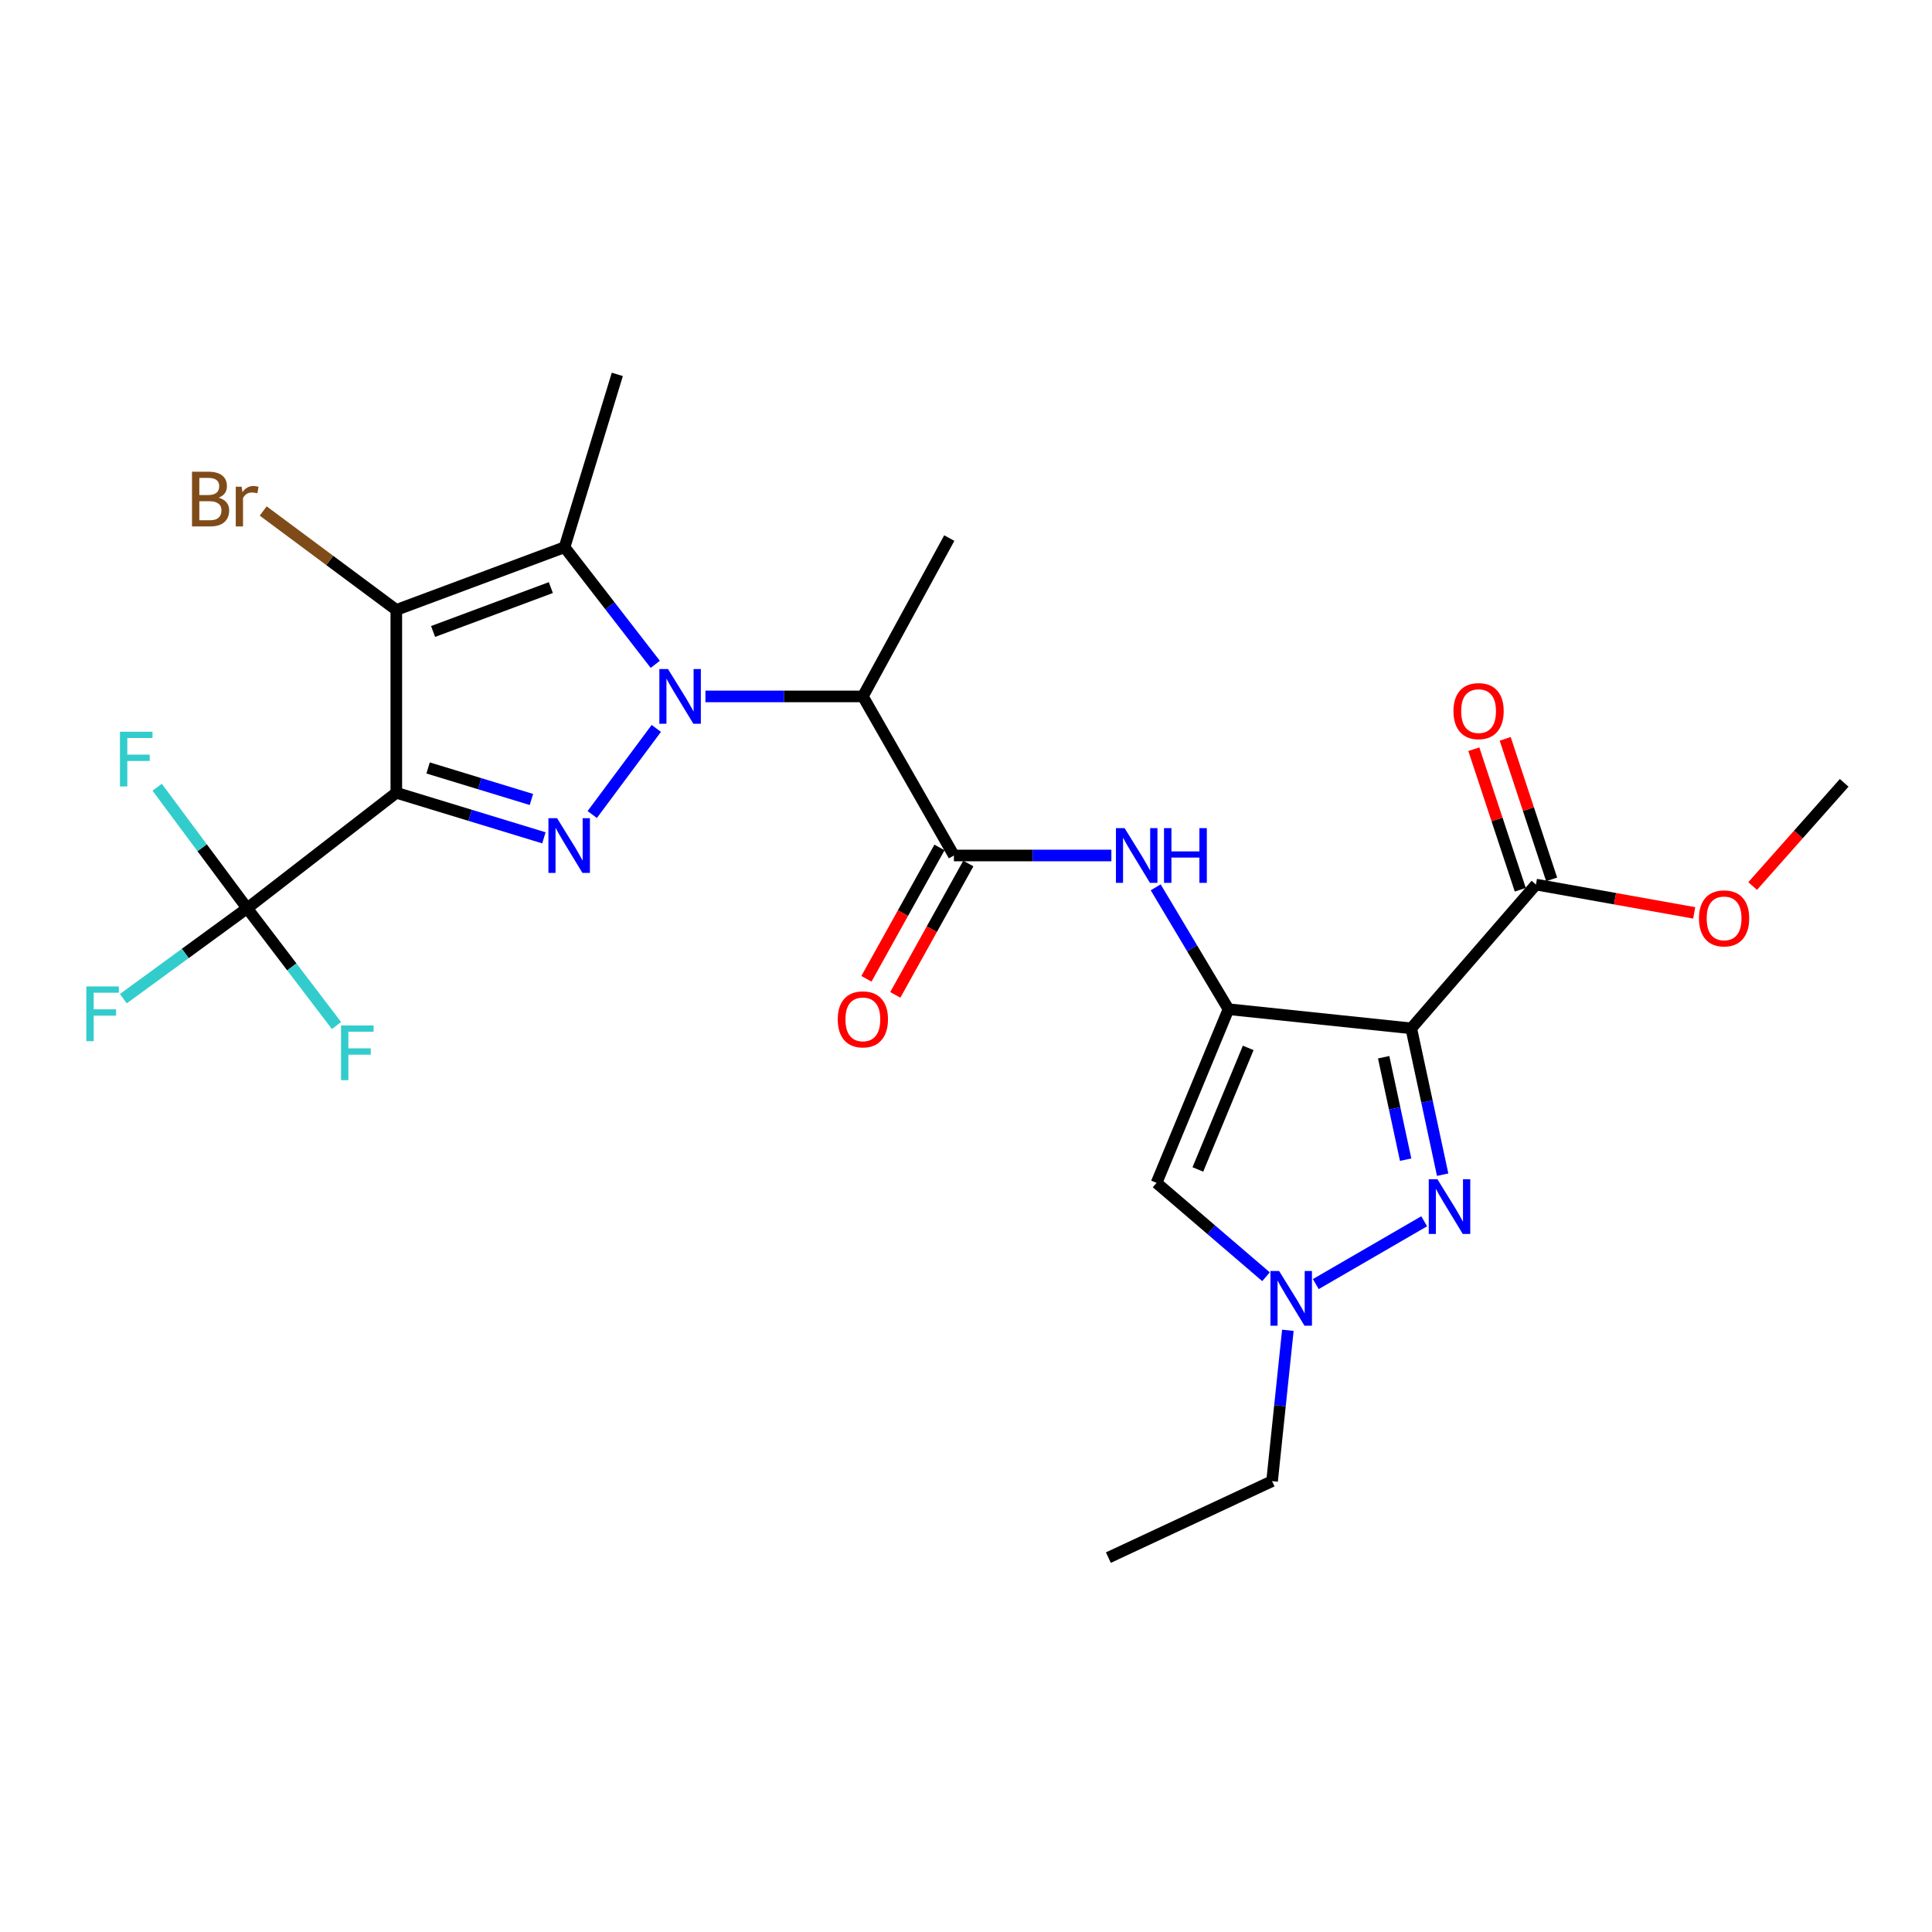 <?xml version='1.0' encoding='iso-8859-1'?>
<svg version='1.1' baseProfile='full'
              xmlns='http://www.w3.org/2000/svg'
                      xmlns:rdkit='http://www.rdkit.org/xml'
                      xmlns:xlink='http://www.w3.org/1999/xlink'
                  xml:space='preserve'
width='1000px' height='1000px' viewBox='0 0 1000 1000'>
<!-- END OF HEADER -->
<rect style='opacity:1.0;fill:#FFFFFF;stroke:none' width='1000' height='1000' x='0' y='0'> </rect>
<path class='bond-1' d='M 339.701,377.026 L 306.542,421.601' style='fill:none;fill-rule:evenodd;stroke:#0000FF;stroke-width:6px;stroke-linecap:butt;stroke-linejoin:miter;stroke-opacity:1' />
<path class='bond-3' d='M 339.163,343.859 L 315.687,313.551' style='fill:none;fill-rule:evenodd;stroke:#0000FF;stroke-width:6px;stroke-linecap:butt;stroke-linejoin:miter;stroke-opacity:1' />
<path class='bond-3' d='M 315.687,313.551 L 292.21,283.243' style='fill:none;fill-rule:evenodd;stroke:#000000;stroke-width:6px;stroke-linecap:butt;stroke-linejoin:miter;stroke-opacity:1' />
<path class='bond-7' d='M 365.128,360.461 L 405.872,360.461' style='fill:none;fill-rule:evenodd;stroke:#0000FF;stroke-width:6px;stroke-linecap:butt;stroke-linejoin:miter;stroke-opacity:1' />
<path class='bond-7' d='M 405.872,360.461 L 446.617,360.461' style='fill:none;fill-rule:evenodd;stroke:#000000;stroke-width:6px;stroke-linecap:butt;stroke-linejoin:miter;stroke-opacity:1' />
<path class='bond-0' d='M 205.131,410.347 L 243.328,422.003' style='fill:none;fill-rule:evenodd;stroke:#000000;stroke-width:6px;stroke-linecap:butt;stroke-linejoin:miter;stroke-opacity:1' />
<path class='bond-0' d='M 243.328,422.003 L 281.525,433.659' style='fill:none;fill-rule:evenodd;stroke:#0000FF;stroke-width:6px;stroke-linecap:butt;stroke-linejoin:miter;stroke-opacity:1' />
<path class='bond-0' d='M 221.581,397.488 L 248.319,405.647' style='fill:none;fill-rule:evenodd;stroke:#000000;stroke-width:6px;stroke-linecap:butt;stroke-linejoin:miter;stroke-opacity:1' />
<path class='bond-0' d='M 248.319,405.647 L 275.057,413.806' style='fill:none;fill-rule:evenodd;stroke:#0000FF;stroke-width:6px;stroke-linecap:butt;stroke-linejoin:miter;stroke-opacity:1' />
<path class='bond-8' d='M 205.131,410.347 L 127.923,470.122' style='fill:none;fill-rule:evenodd;stroke:#000000;stroke-width:6px;stroke-linecap:butt;stroke-linejoin:miter;stroke-opacity:1' />
<path class='bond-26' d='M 205.131,410.347 L 205.131,315.696' style='fill:none;fill-rule:evenodd;stroke:#000000;stroke-width:6px;stroke-linecap:butt;stroke-linejoin:miter;stroke-opacity:1' />
<path class='bond-2' d='M 205.131,315.696 L 292.21,283.243' style='fill:none;fill-rule:evenodd;stroke:#000000;stroke-width:6px;stroke-linecap:butt;stroke-linejoin:miter;stroke-opacity:1' />
<path class='bond-2' d='M 224.165,326.852 L 285.12,304.135' style='fill:none;fill-rule:evenodd;stroke:#000000;stroke-width:6px;stroke-linecap:butt;stroke-linejoin:miter;stroke-opacity:1' />
<path class='bond-15' d='M 205.131,315.696 L 170.679,290.091' style='fill:none;fill-rule:evenodd;stroke:#000000;stroke-width:6px;stroke-linecap:butt;stroke-linejoin:miter;stroke-opacity:1' />
<path class='bond-15' d='M 170.679,290.091 L 136.228,264.487' style='fill:none;fill-rule:evenodd;stroke:#7F4C19;stroke-width:6px;stroke-linecap:butt;stroke-linejoin:miter;stroke-opacity:1' />
<path class='bond-20' d='M 292.21,283.243 L 319.523,193.78' style='fill:none;fill-rule:evenodd;stroke:#000000;stroke-width:6px;stroke-linecap:butt;stroke-linejoin:miter;stroke-opacity:1' />
<path class='bond-4' d='M 635.861,522.363 L 617.025,490.82' style='fill:none;fill-rule:evenodd;stroke:#000000;stroke-width:6px;stroke-linecap:butt;stroke-linejoin:miter;stroke-opacity:1' />
<path class='bond-4' d='M 617.025,490.82 L 598.189,459.276' style='fill:none;fill-rule:evenodd;stroke:#0000FF;stroke-width:6px;stroke-linecap:butt;stroke-linejoin:miter;stroke-opacity:1' />
<path class='bond-5' d='M 635.861,522.363 L 730.464,532.272' style='fill:none;fill-rule:evenodd;stroke:#000000;stroke-width:6px;stroke-linecap:butt;stroke-linejoin:miter;stroke-opacity:1' />
<path class='bond-10' d='M 635.861,522.363 L 598.63,612.245' style='fill:none;fill-rule:evenodd;stroke:#000000;stroke-width:6px;stroke-linecap:butt;stroke-linejoin:miter;stroke-opacity:1' />
<path class='bond-10' d='M 646.075,542.39 L 620.013,605.307' style='fill:none;fill-rule:evenodd;stroke:#000000;stroke-width:6px;stroke-linecap:butt;stroke-linejoin:miter;stroke-opacity:1' />
<path class='bond-6' d='M 730.464,532.272 L 738.591,570.141' style='fill:none;fill-rule:evenodd;stroke:#000000;stroke-width:6px;stroke-linecap:butt;stroke-linejoin:miter;stroke-opacity:1' />
<path class='bond-6' d='M 738.591,570.141 L 746.717,608.01' style='fill:none;fill-rule:evenodd;stroke:#0000FF;stroke-width:6px;stroke-linecap:butt;stroke-linejoin:miter;stroke-opacity:1' />
<path class='bond-6' d='M 716.182,547.221 L 721.871,573.729' style='fill:none;fill-rule:evenodd;stroke:#000000;stroke-width:6px;stroke-linecap:butt;stroke-linejoin:miter;stroke-opacity:1' />
<path class='bond-6' d='M 721.871,573.729 L 727.56,600.237' style='fill:none;fill-rule:evenodd;stroke:#0000FF;stroke-width:6px;stroke-linecap:butt;stroke-linejoin:miter;stroke-opacity:1' />
<path class='bond-13' d='M 730.464,532.272 L 795.008,457.848' style='fill:none;fill-rule:evenodd;stroke:#000000;stroke-width:6px;stroke-linecap:butt;stroke-linejoin:miter;stroke-opacity:1' />
<path class='bond-27' d='M 737.155,632.126 L 681.052,664.643' style='fill:none;fill-rule:evenodd;stroke:#0000FF;stroke-width:6px;stroke-linecap:butt;stroke-linejoin:miter;stroke-opacity:1' />
<path class='bond-9' d='M 446.617,360.461 L 493.738,442.799' style='fill:none;fill-rule:evenodd;stroke:#000000;stroke-width:6px;stroke-linecap:butt;stroke-linejoin:miter;stroke-opacity:1' />
<path class='bond-22' d='M 446.617,360.461 L 491.344,278.512' style='fill:none;fill-rule:evenodd;stroke:#000000;stroke-width:6px;stroke-linecap:butt;stroke-linejoin:miter;stroke-opacity:1' />
<path class='bond-17' d='M 127.923,470.122 L 95.884,493.516' style='fill:none;fill-rule:evenodd;stroke:#000000;stroke-width:6px;stroke-linecap:butt;stroke-linejoin:miter;stroke-opacity:1' />
<path class='bond-17' d='M 95.884,493.516 L 63.844,516.909' style='fill:none;fill-rule:evenodd;stroke:#33CCCC;stroke-width:6px;stroke-linecap:butt;stroke-linejoin:miter;stroke-opacity:1' />
<path class='bond-18' d='M 127.923,470.122 L 151.047,500.466' style='fill:none;fill-rule:evenodd;stroke:#000000;stroke-width:6px;stroke-linecap:butt;stroke-linejoin:miter;stroke-opacity:1' />
<path class='bond-18' d='M 151.047,500.466 L 174.171,530.81' style='fill:none;fill-rule:evenodd;stroke:#33CCCC;stroke-width:6px;stroke-linecap:butt;stroke-linejoin:miter;stroke-opacity:1' />
<path class='bond-19' d='M 127.923,470.122 L 104.63,438.797' style='fill:none;fill-rule:evenodd;stroke:#000000;stroke-width:6px;stroke-linecap:butt;stroke-linejoin:miter;stroke-opacity:1' />
<path class='bond-19' d='M 104.63,438.797 L 81.338,407.472' style='fill:none;fill-rule:evenodd;stroke:#33CCCC;stroke-width:6px;stroke-linecap:butt;stroke-linejoin:miter;stroke-opacity:1' />
<path class='bond-12' d='M 493.738,442.799 L 534.491,442.799' style='fill:none;fill-rule:evenodd;stroke:#000000;stroke-width:6px;stroke-linecap:butt;stroke-linejoin:miter;stroke-opacity:1' />
<path class='bond-12' d='M 534.491,442.799 L 575.245,442.799' style='fill:none;fill-rule:evenodd;stroke:#0000FF;stroke-width:6px;stroke-linecap:butt;stroke-linejoin:miter;stroke-opacity:1' />
<path class='bond-14' d='M 486.265,438.644 L 467.361,472.638' style='fill:none;fill-rule:evenodd;stroke:#000000;stroke-width:6px;stroke-linecap:butt;stroke-linejoin:miter;stroke-opacity:1' />
<path class='bond-14' d='M 467.361,472.638 L 448.456,506.632' style='fill:none;fill-rule:evenodd;stroke:#FF0000;stroke-width:6px;stroke-linecap:butt;stroke-linejoin:miter;stroke-opacity:1' />
<path class='bond-14' d='M 501.21,446.955 L 482.305,480.949' style='fill:none;fill-rule:evenodd;stroke:#000000;stroke-width:6px;stroke-linecap:butt;stroke-linejoin:miter;stroke-opacity:1' />
<path class='bond-14' d='M 482.305,480.949 L 463.401,514.943' style='fill:none;fill-rule:evenodd;stroke:#FF0000;stroke-width:6px;stroke-linecap:butt;stroke-linejoin:miter;stroke-opacity:1' />
<path class='bond-11' d='M 598.63,612.245 L 626.959,636.542' style='fill:none;fill-rule:evenodd;stroke:#000000;stroke-width:6px;stroke-linecap:butt;stroke-linejoin:miter;stroke-opacity:1' />
<path class='bond-11' d='M 626.959,636.542 L 655.288,660.84' style='fill:none;fill-rule:evenodd;stroke:#0000FF;stroke-width:6px;stroke-linecap:butt;stroke-linejoin:miter;stroke-opacity:1' />
<path class='bond-23' d='M 666.593,688.559 L 662.508,727.601' style='fill:none;fill-rule:evenodd;stroke:#0000FF;stroke-width:6px;stroke-linecap:butt;stroke-linejoin:miter;stroke-opacity:1' />
<path class='bond-23' d='M 662.508,727.601 L 658.424,766.642' style='fill:none;fill-rule:evenodd;stroke:#000000;stroke-width:6px;stroke-linecap:butt;stroke-linejoin:miter;stroke-opacity:1' />
<path class='bond-16' d='M 803.127,455.165 L 791.108,418.796' style='fill:none;fill-rule:evenodd;stroke:#000000;stroke-width:6px;stroke-linecap:butt;stroke-linejoin:miter;stroke-opacity:1' />
<path class='bond-16' d='M 791.108,418.796 L 779.089,382.428' style='fill:none;fill-rule:evenodd;stroke:#FF0000;stroke-width:6px;stroke-linecap:butt;stroke-linejoin:miter;stroke-opacity:1' />
<path class='bond-16' d='M 786.89,460.531 L 774.871,424.162' style='fill:none;fill-rule:evenodd;stroke:#000000;stroke-width:6px;stroke-linecap:butt;stroke-linejoin:miter;stroke-opacity:1' />
<path class='bond-16' d='M 774.871,424.162 L 762.852,387.794' style='fill:none;fill-rule:evenodd;stroke:#FF0000;stroke-width:6px;stroke-linecap:butt;stroke-linejoin:miter;stroke-opacity:1' />
<path class='bond-21' d='M 795.008,457.848 L 835.96,465.175' style='fill:none;fill-rule:evenodd;stroke:#000000;stroke-width:6px;stroke-linecap:butt;stroke-linejoin:miter;stroke-opacity:1' />
<path class='bond-21' d='M 835.96,465.175 L 876.912,472.502' style='fill:none;fill-rule:evenodd;stroke:#FF0000;stroke-width:6px;stroke-linecap:butt;stroke-linejoin:miter;stroke-opacity:1' />
<path class='bond-24' d='M 907.166,458.609 L 930.856,431.903' style='fill:none;fill-rule:evenodd;stroke:#FF0000;stroke-width:6px;stroke-linecap:butt;stroke-linejoin:miter;stroke-opacity:1' />
<path class='bond-24' d='M 930.856,431.903 L 954.545,405.197' style='fill:none;fill-rule:evenodd;stroke:#000000;stroke-width:6px;stroke-linecap:butt;stroke-linejoin:miter;stroke-opacity:1' />
<path class='bond-25' d='M 658.424,766.642 L 573.692,806.22' style='fill:none;fill-rule:evenodd;stroke:#000000;stroke-width:6px;stroke-linecap:butt;stroke-linejoin:miter;stroke-opacity:1' />
<path  class='atom-0' d='M 345.763 346.301
L 355.043 361.301
Q 355.963 362.781, 357.443 365.461
Q 358.923 368.141, 359.003 368.301
L 359.003 346.301
L 362.763 346.301
L 362.763 374.621
L 358.883 374.621
L 348.923 358.221
Q 347.763 356.301, 346.523 354.101
Q 345.323 351.901, 344.963 351.221
L 344.963 374.621
L 341.283 374.621
L 341.283 346.301
L 345.763 346.301
' fill='#0000FF'/>
<path  class='atom-2' d='M 288.344 423.49
L 297.624 438.49
Q 298.544 439.97, 300.024 442.65
Q 301.504 445.33, 301.584 445.49
L 301.584 423.49
L 305.344 423.49
L 305.344 451.81
L 301.464 451.81
L 291.504 435.41
Q 290.344 433.49, 289.104 431.29
Q 287.904 429.09, 287.544 428.41
L 287.544 451.81
L 283.864 451.81
L 283.864 423.49
L 288.344 423.49
' fill='#0000FF'/>
<path  class='atom-7' d='M 744.002 610.369
L 753.282 625.369
Q 754.202 626.849, 755.682 629.529
Q 757.162 632.209, 757.242 632.369
L 757.242 610.369
L 761.002 610.369
L 761.002 638.689
L 757.122 638.689
L 747.162 622.289
Q 746.002 620.369, 744.762 618.169
Q 743.562 615.969, 743.202 615.289
L 743.202 638.689
L 739.522 638.689
L 739.522 610.369
L 744.002 610.369
' fill='#0000FF'/>
<path  class='atom-12' d='M 662.063 657.86
L 671.343 672.86
Q 672.263 674.34, 673.743 677.02
Q 675.223 679.7, 675.303 679.86
L 675.303 657.86
L 679.063 657.86
L 679.063 686.18
L 675.183 686.18
L 665.223 669.78
Q 664.063 667.86, 662.823 665.66
Q 661.623 663.46, 661.263 662.78
L 661.263 686.18
L 657.583 686.18
L 657.583 657.86
L 662.063 657.86
' fill='#0000FF'/>
<path  class='atom-13' d='M 582.09 428.639
L 591.37 443.639
Q 592.29 445.119, 593.77 447.799
Q 595.25 450.479, 595.33 450.639
L 595.33 428.639
L 599.09 428.639
L 599.09 456.959
L 595.21 456.959
L 585.25 440.559
Q 584.09 438.639, 582.85 436.439
Q 581.65 434.239, 581.29 433.559
L 581.29 456.959
L 577.61 456.959
L 577.61 428.639
L 582.09 428.639
' fill='#0000FF'/>
<path  class='atom-13' d='M 602.49 428.639
L 606.33 428.639
L 606.33 440.679
L 620.81 440.679
L 620.81 428.639
L 624.65 428.639
L 624.65 456.959
L 620.81 456.959
L 620.81 443.879
L 606.33 443.879
L 606.33 456.959
L 602.49 456.959
L 602.49 428.639
' fill='#0000FF'/>
<path  class='atom-15' d='M 433.617 527.612
Q 433.617 520.812, 436.977 517.012
Q 440.337 513.212, 446.617 513.212
Q 452.897 513.212, 456.257 517.012
Q 459.617 520.812, 459.617 527.612
Q 459.617 534.492, 456.217 538.412
Q 452.817 542.292, 446.617 542.292
Q 440.377 542.292, 436.977 538.412
Q 433.617 534.532, 433.617 527.612
M 446.617 539.092
Q 450.937 539.092, 453.257 536.212
Q 455.617 533.292, 455.617 527.612
Q 455.617 522.052, 453.257 519.252
Q 450.937 516.412, 446.617 516.412
Q 442.297 516.412, 439.937 519.212
Q 437.617 522.012, 437.617 527.612
Q 437.617 533.332, 439.937 536.212
Q 442.297 539.092, 446.617 539.092
' fill='#FF0000'/>
<path  class='atom-16' d='M 113.143 257.595
Q 115.863 258.355, 117.223 260.035
Q 118.623 261.675, 118.623 264.115
Q 118.623 268.035, 116.103 270.275
Q 113.623 272.475, 108.903 272.475
L 99.383 272.475
L 99.383 244.155
L 107.743 244.155
Q 112.583 244.155, 115.023 246.115
Q 117.463 248.075, 117.463 251.675
Q 117.463 255.955, 113.143 257.595
M 103.183 247.355
L 103.183 256.235
L 107.743 256.235
Q 110.543 256.235, 111.983 255.115
Q 113.463 253.955, 113.463 251.675
Q 113.463 247.355, 107.743 247.355
L 103.183 247.355
M 108.903 269.275
Q 111.663 269.275, 113.143 267.955
Q 114.623 266.635, 114.623 264.115
Q 114.623 261.795, 112.983 260.635
Q 111.383 259.435, 108.303 259.435
L 103.183 259.435
L 103.183 269.275
L 108.903 269.275
' fill='#7F4C19'/>
<path  class='atom-16' d='M 125.063 251.915
L 125.503 254.755
Q 127.663 251.555, 131.183 251.555
Q 132.303 251.555, 133.823 251.955
L 133.223 255.315
Q 131.503 254.915, 130.543 254.915
Q 128.863 254.915, 127.743 255.595
Q 126.663 256.235, 125.783 257.795
L 125.783 272.475
L 122.023 272.475
L 122.023 251.915
L 125.063 251.915
' fill='#7F4C19'/>
<path  class='atom-17' d='M 752.311 368.065
Q 752.311 361.265, 755.671 357.465
Q 759.031 353.665, 765.311 353.665
Q 771.591 353.665, 774.951 357.465
Q 778.311 361.265, 778.311 368.065
Q 778.311 374.945, 774.911 378.865
Q 771.511 382.745, 765.311 382.745
Q 759.071 382.745, 755.671 378.865
Q 752.311 374.985, 752.311 368.065
M 765.311 379.545
Q 769.631 379.545, 771.951 376.665
Q 774.311 373.745, 774.311 368.065
Q 774.311 362.505, 771.951 359.705
Q 769.631 356.865, 765.311 356.865
Q 760.991 356.865, 758.631 359.665
Q 756.311 362.465, 756.311 368.065
Q 756.311 373.785, 758.631 376.665
Q 760.991 379.545, 765.311 379.545
' fill='#FF0000'/>
<path  class='atom-18' d='M 44.689 510.588
L 61.529 510.588
L 61.529 513.828
L 48.489 513.828
L 48.489 522.428
L 60.089 522.428
L 60.089 525.708
L 48.489 525.708
L 48.489 538.908
L 44.689 538.908
L 44.689 510.588
' fill='#33CCCC'/>
<path  class='atom-19' d='M 176.523 530.785
L 193.363 530.785
L 193.363 534.025
L 180.323 534.025
L 180.323 542.625
L 191.923 542.625
L 191.923 545.905
L 180.323 545.905
L 180.323 559.105
L 176.523 559.105
L 176.523 530.785
' fill='#33CCCC'/>
<path  class='atom-20' d='M 62.093 378.754
L 78.933 378.754
L 78.933 381.994
L 65.893 381.994
L 65.893 390.594
L 77.493 390.594
L 77.493 393.874
L 65.893 393.874
L 65.893 407.074
L 62.093 407.074
L 62.093 378.754
' fill='#33CCCC'/>
<path  class='atom-22' d='M 879.386 475.351
Q 879.386 468.551, 882.746 464.751
Q 886.106 460.951, 892.386 460.951
Q 898.666 460.951, 902.026 464.751
Q 905.386 468.551, 905.386 475.351
Q 905.386 482.231, 901.986 486.151
Q 898.586 490.031, 892.386 490.031
Q 886.146 490.031, 882.746 486.151
Q 879.386 482.271, 879.386 475.351
M 892.386 486.831
Q 896.706 486.831, 899.026 483.951
Q 901.386 481.031, 901.386 475.351
Q 901.386 469.791, 899.026 466.991
Q 896.706 464.151, 892.386 464.151
Q 888.066 464.151, 885.706 466.951
Q 883.386 469.751, 883.386 475.351
Q 883.386 481.071, 885.706 483.951
Q 888.066 486.831, 892.386 486.831
' fill='#FF0000'/>
</svg>
